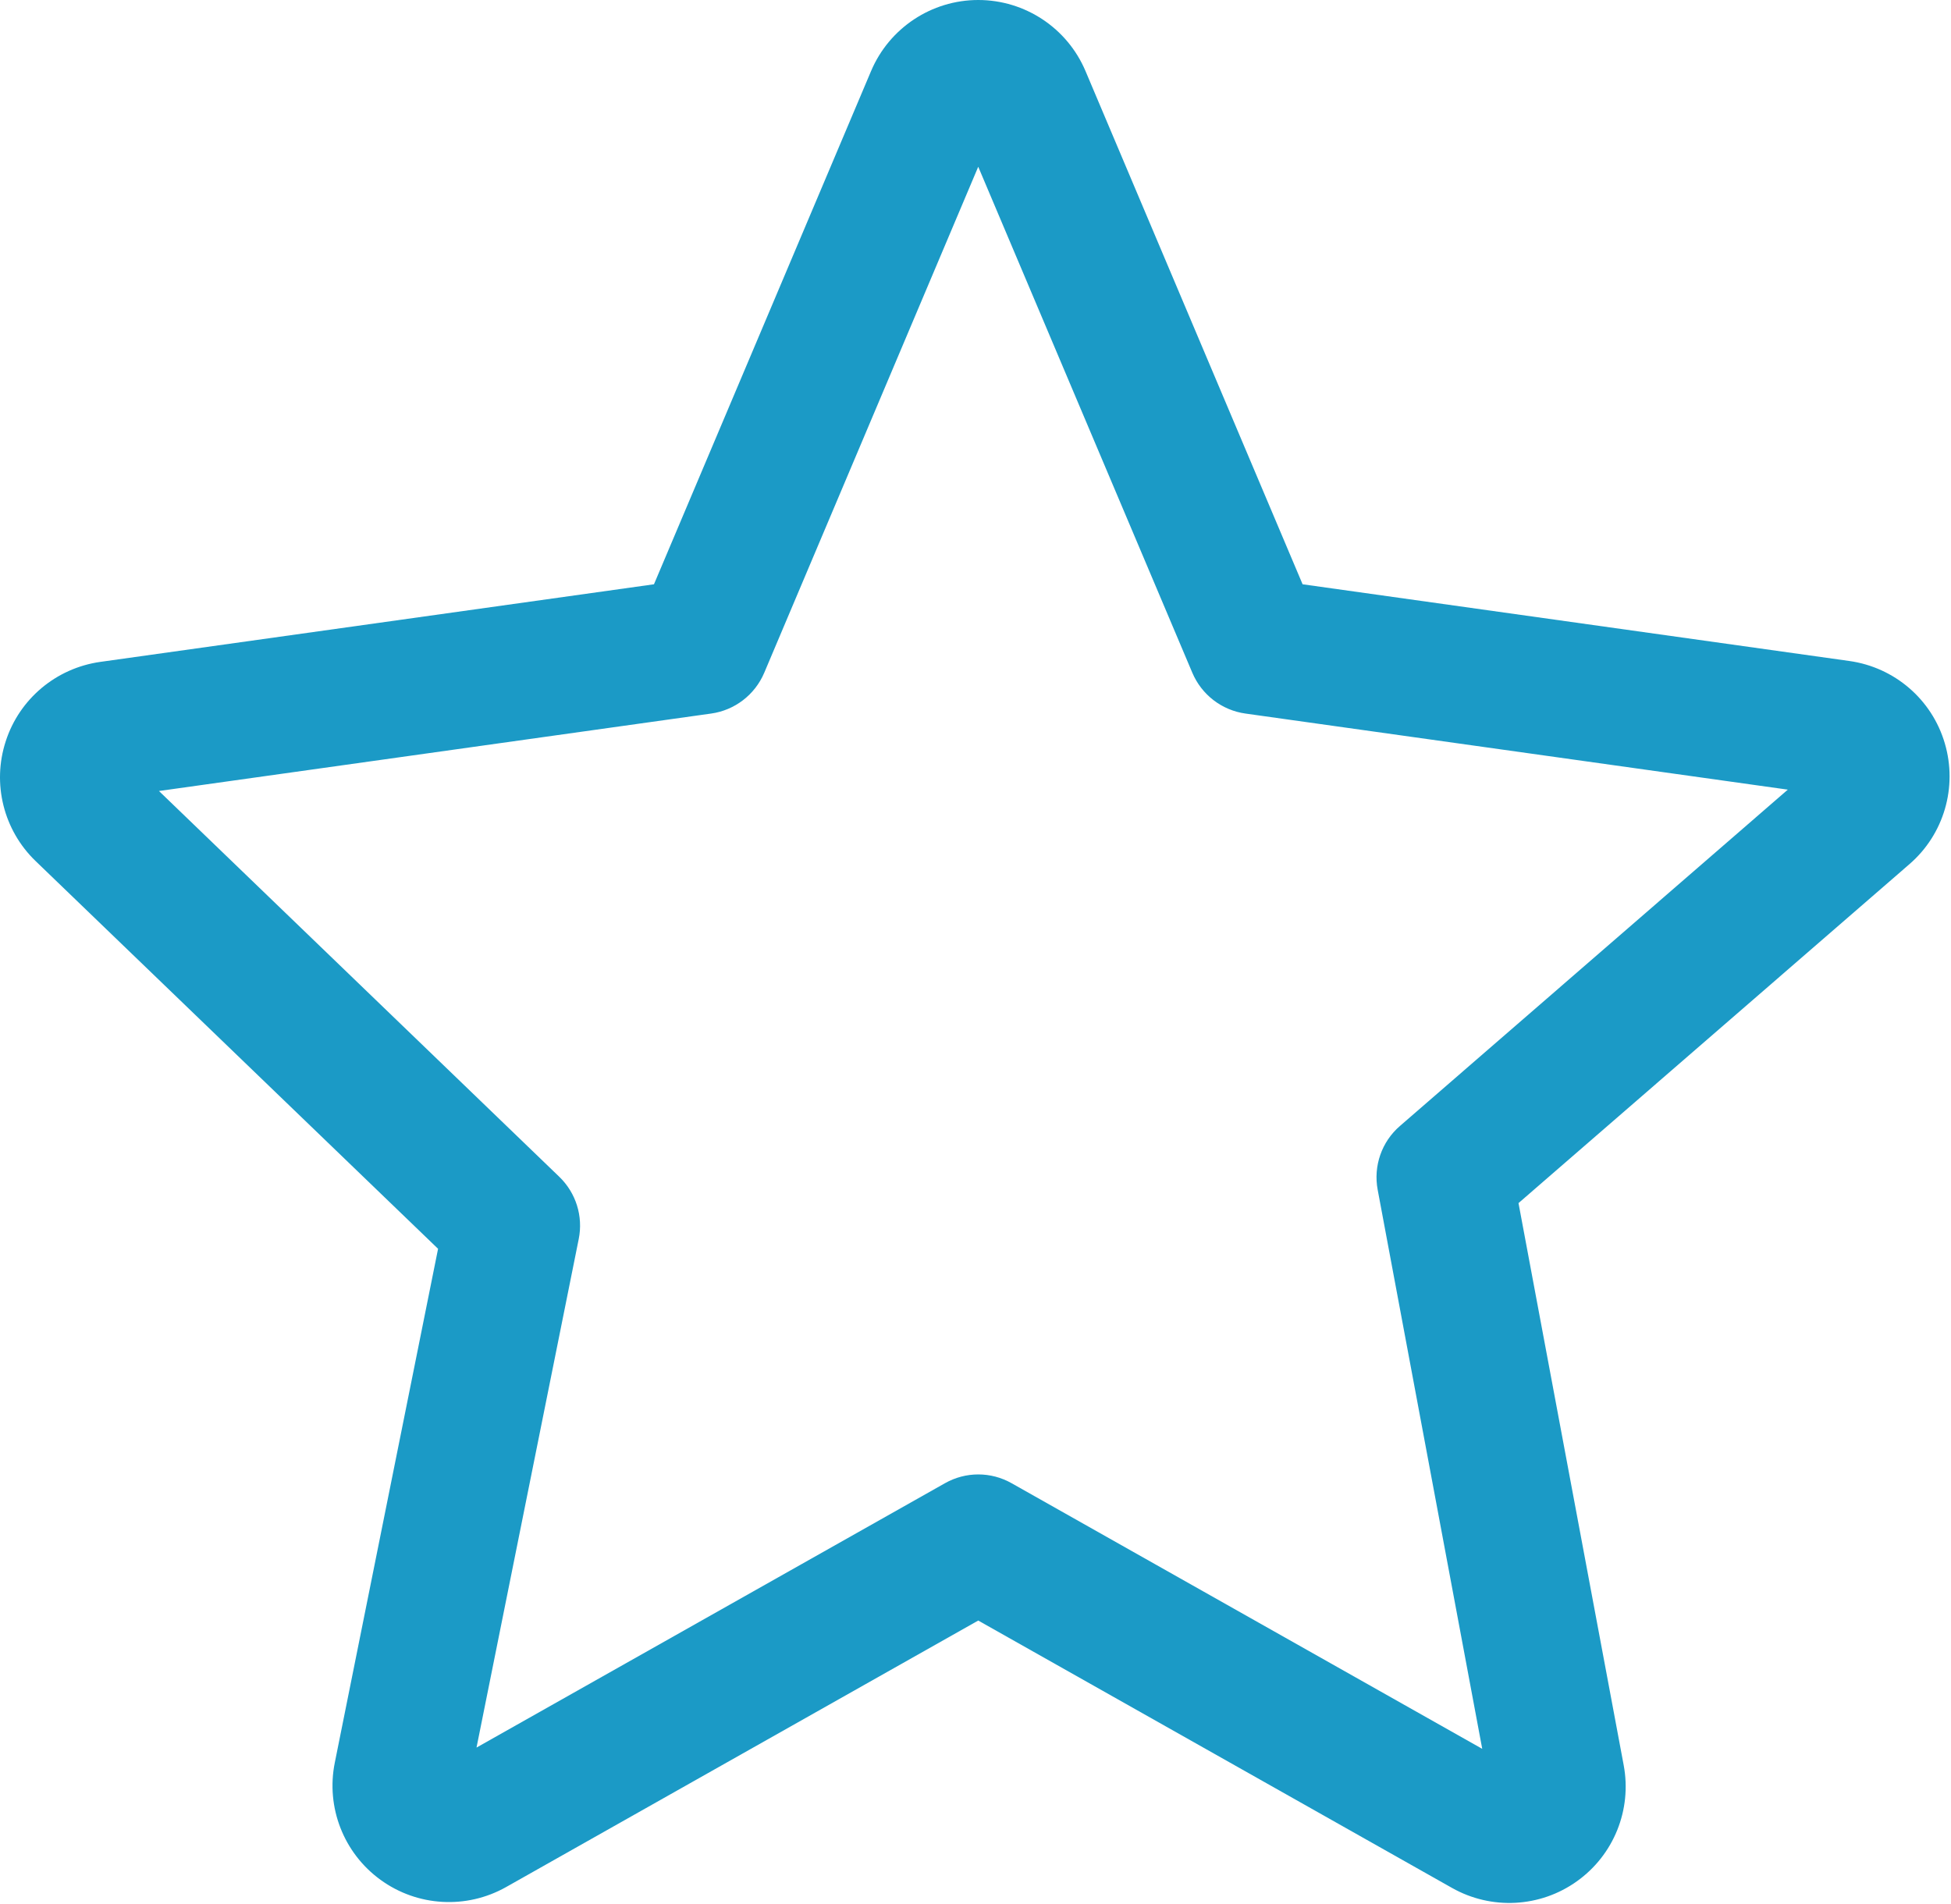 <svg width="459" height="448" viewBox="0 0 459 448" fill="none" xmlns="http://www.w3.org/2000/svg">
<path fill-rule="evenodd" clip-rule="evenodd" d="M204.928 16.725C209.216 6.592 219.158 0 230.144 0C241.152 0 251.094 6.592 255.382 16.725L306.454 137.472L435.072 155.52C445.718 157.013 454.507 164.565 457.536 174.869C460.587 185.173 457.344 196.309 449.216 203.328L357.248 283.072L381.995 415.317C383.958 425.792 379.67 436.437 371.008 442.624C362.347 448.832 350.87 449.429 341.611 444.203L230.144 381.291L119.083 443.989C109.739 449.259 98.198 448.597 89.536 442.304C80.853 436.011 76.651 425.237 78.763 414.741L103.062 293.824L8.384 202.603C0.832 195.328 -1.898 184.384 1.344 174.421C4.566 164.437 13.206 157.205 23.595 155.733L153.856 137.472L204.928 16.725ZM37.398 186.112L131.563 276.864C135.51 280.661 137.238 286.187 136.15 291.541L112.107 411.179L222.294 348.992C227.179 346.219 233.131 346.219 238.016 348.992L348.715 411.477L324.118 279.936C323.072 274.347 325.056 268.629 329.366 264.917L420.608 185.792L293.035 167.893C287.467 167.125 282.71 163.477 280.512 158.293L230.144 39.232L179.798 158.293C177.6 163.477 172.843 167.125 167.275 167.893L37.398 186.112Z" fill="#1B9AC6"/>
</svg>
